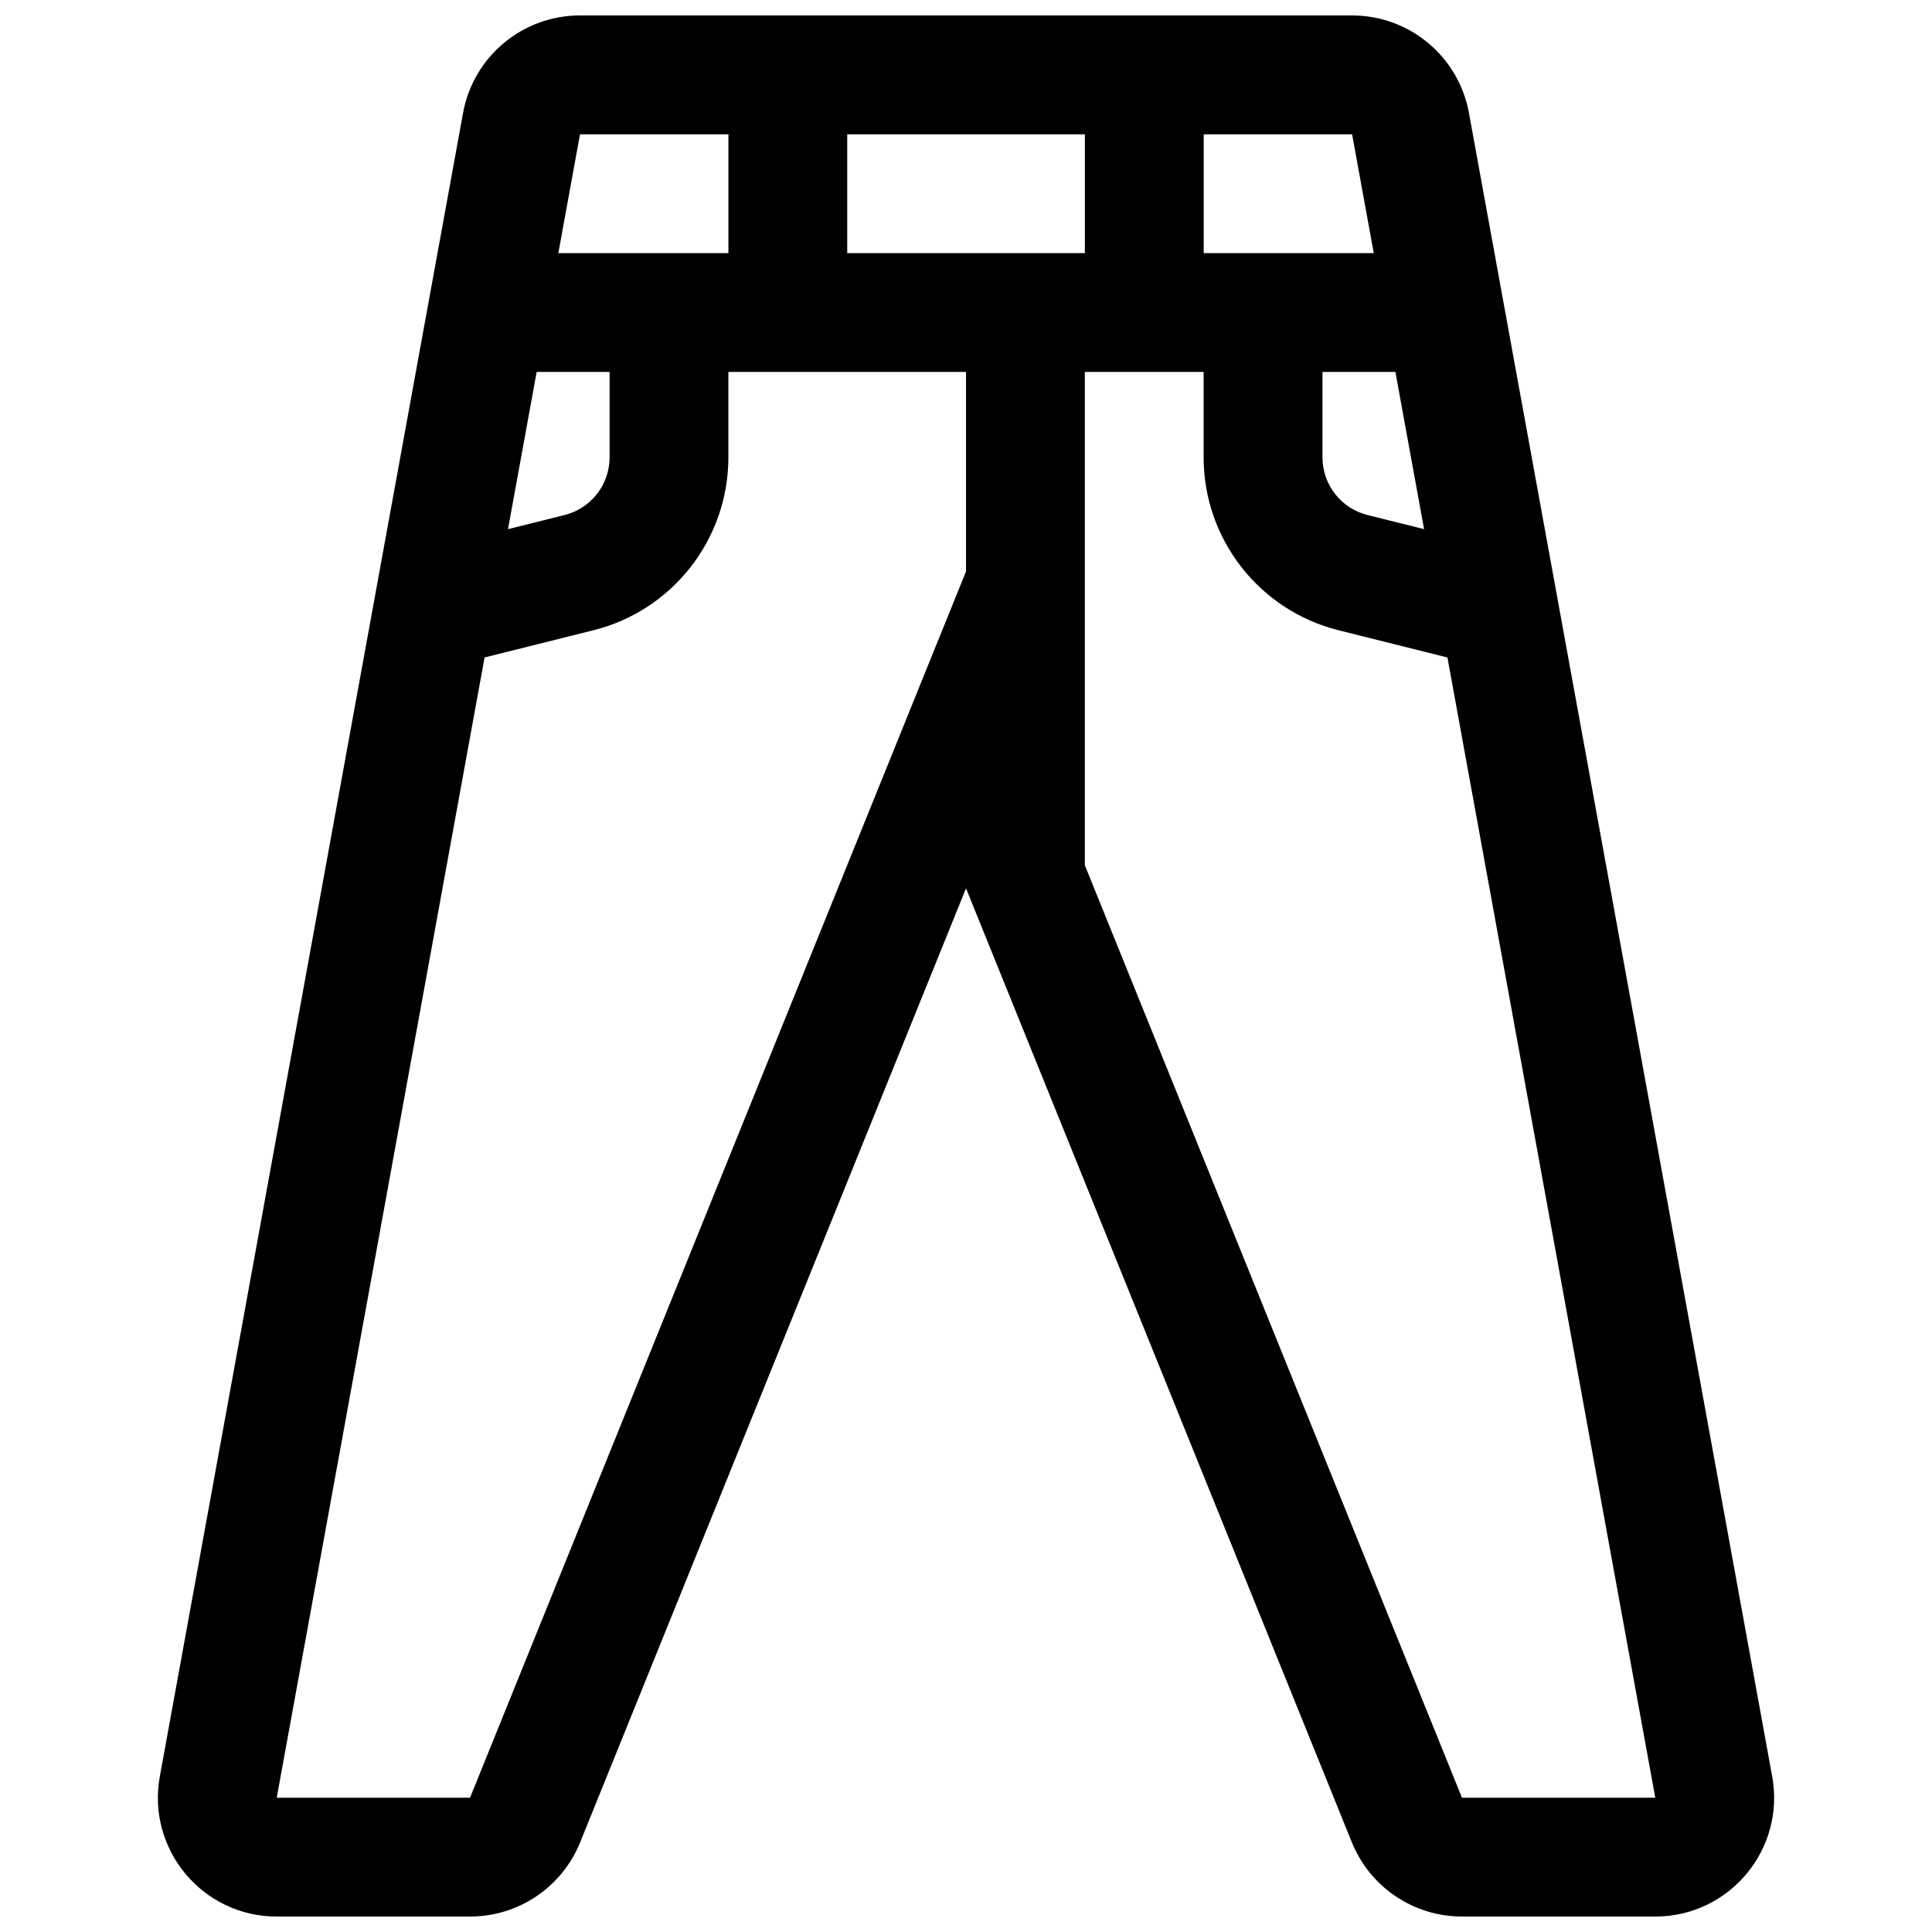 <?xml version="1.0" encoding="UTF-8"?>
<!-- Uploaded to: ICON Repo, www.svgrepo.com, Generator: ICON Repo Mixer Tools -->
<svg width="800px" height="800px" version="1.1" viewBox="144 144 512 512" xmlns="http://www.w3.org/2000/svg">
 <defs>
  <clipPath id="a">
   <path d="m185 148.09h430v503.81h-430z"/>
  </clipPath>
 </defs>
 <g clip-path="url(#a)">
  <path d="m502.25 632.22c4.812 11.898 16.359 19.684 29.191 19.684h51.23c19.652 0 34.5-17.801 30.977-37.133l-80.359-440.84c-2.727-14.965-15.762-25.84-30.977-25.84h-204.62c-15.211 0-28.246 10.875-30.977 25.84l-80.359 440.84c-3.523 19.332 11.328 37.133 30.977 37.133h51.23c12.832 0 24.383-7.785 29.191-19.684l102.25-252.81zm-70.758-258.93 99.949 247.13h51.23l-55.086-302.18-28.832-7.207c-21.027-5.258-35.777-24.148-35.777-45.824v-22.645h-31.484zm-31.488-77.855-131.44 324.98h-51.23l55.086-302.18 28.832-7.207c21.027-5.258 35.777-24.148 35.777-45.824v-22.645h62.977zm113.79-52.871 7.602 41.668-15-3.746c-7.008-1.754-11.926-8.051-11.926-15.277v-22.645zm-235.17 41.668 14.996-3.746c7.008-1.754 11.926-8.051 11.926-15.277v-22.645h-19.324zm223.7-104.64 5.738 31.488h-45.07v-31.488zm-70.82 0v31.488h-62.977v-31.488zm-94.465 0h-39.336l-5.738 31.488h45.074z" fill-rule="evenodd"/>
 </g>
</svg>